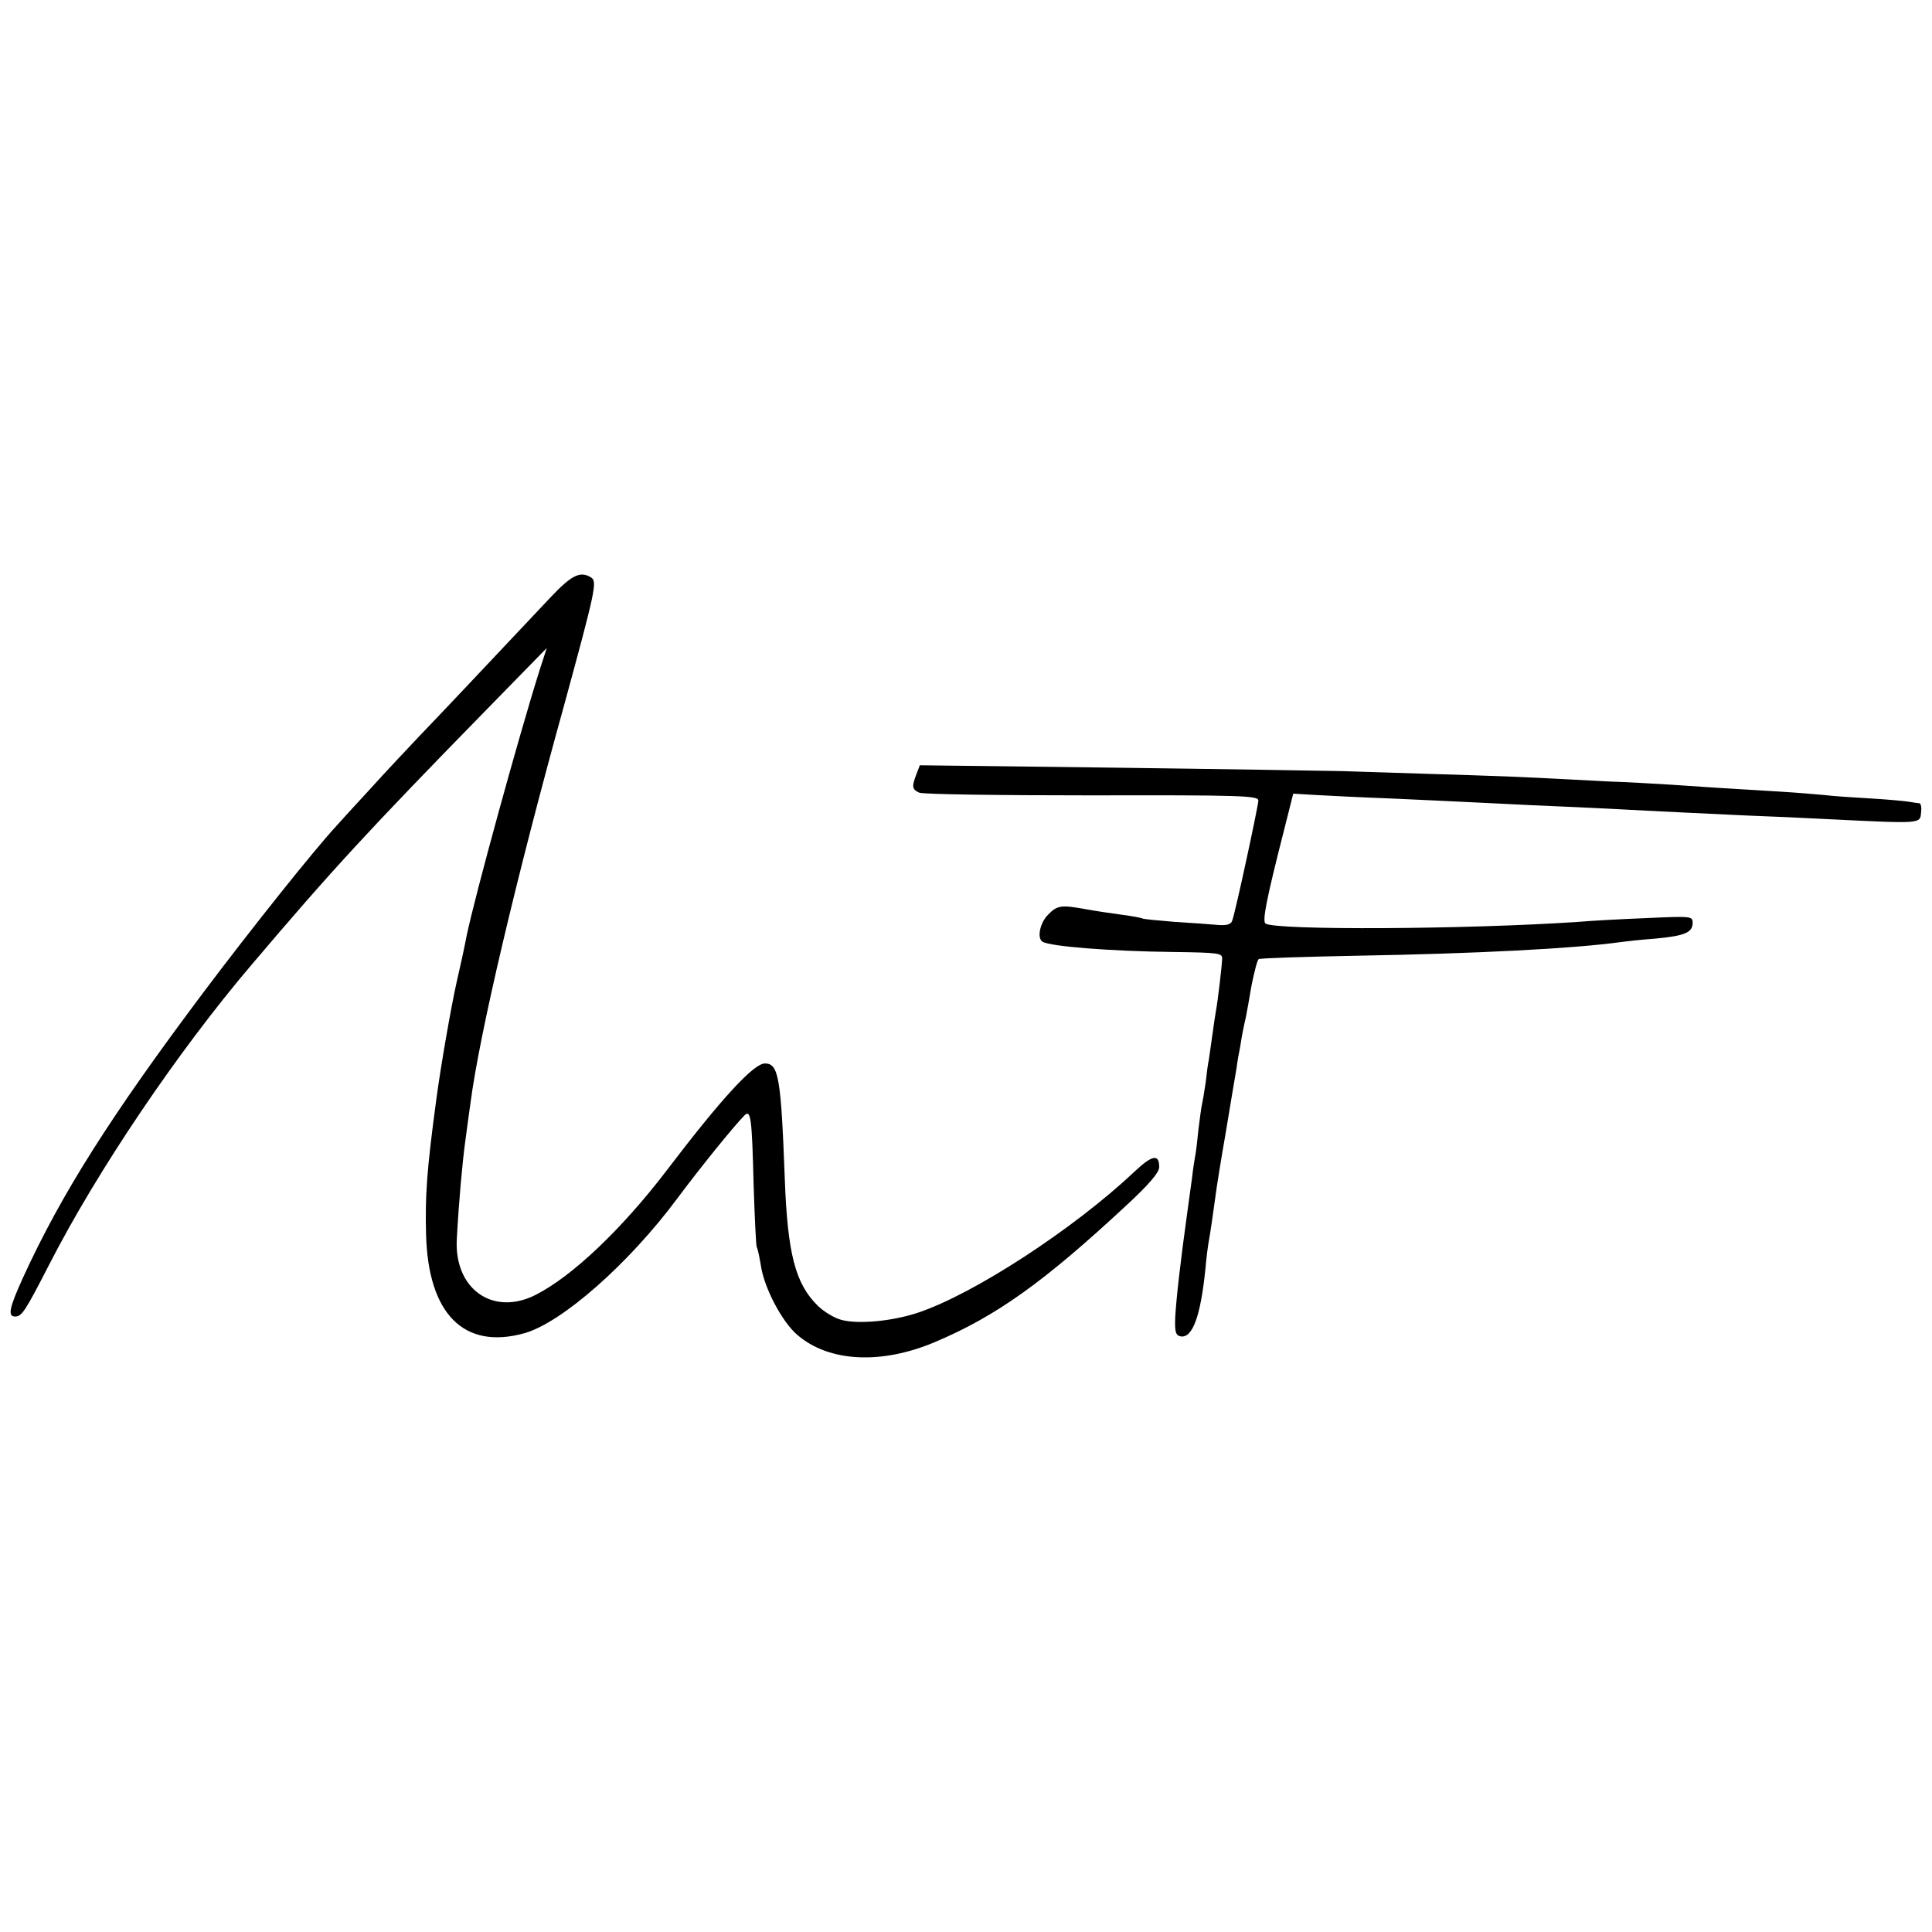 <?xml version="1.0" standalone="no"?>
<!DOCTYPE svg PUBLIC "-//W3C//DTD SVG 20010904//EN"
 "http://www.w3.org/TR/2001/REC-SVG-20010904/DTD/svg10.dtd">
<svg version="1.0" xmlns="http://www.w3.org/2000/svg"
 width="565pt" height="565pt" viewBox="0 0 565 565"
 preserveAspectRatio="xMidYMid meet">
<g transform="translate(0,565) scale(0.1,-0.1)"
fill="#000000" stroke="none">
<path d="M1609 3902 c-212 -225 -325 -345 -381 -403 -34 -36 -101 -107 -148
-159 -47 -51 -90 -98 -95 -104 -66 -71 -250 -302 -387 -484 -274 -365 -419
-594 -531 -839 -40 -88 -45 -113 -23 -113 20 0 29 14 101 154 140 273 374 620
591 875 235 277 339 390 691 750 l172 176 -21 -65 c-61 -193 -189 -660 -213
-775 -11 -56 -16 -77 -30 -139 -16 -72 -46 -243 -59 -341 -28 -207 -33 -282
-30 -395 6 -233 111 -338 287 -289 109 30 307 204 449 396 65 87 160 205 195
241 19 19 22 -8 27 -205 3 -95 7 -176 9 -180 3 -5 8 -29 12 -53 9 -65 62 -166
107 -204 93 -80 247 -87 404 -20 179 76 317 175 557 398 67 62 97 97 97 113 0
39 -20 36 -73 -14 -177 -167 -470 -358 -633 -412 -75 -25 -174 -34 -223 -21
-20 5 -52 24 -70 42 -65 64 -88 152 -96 372 -11 295 -18 336 -58 336 -33 0
-127 -102 -289 -315 -130 -170 -275 -308 -382 -362 -125 -63 -239 18 -230 165
6 110 16 222 25 287 5 39 12 88 15 110 26 200 134 659 273 1160 92 337 98 364
80 376 -32 20 -57 8 -120 -59z"/>
<path d="M2680 3386 c-14 -37 -13 -44 8 -54 9 -5 236 -8 505 -8 438 1 487 -1
487 -15 0 -14 -64 -313 -76 -350 -3 -12 -15 -16 -42 -14 -20 2 -77 6 -126 9
-49 4 -92 8 -95 10 -3 2 -31 7 -61 11 -30 4 -77 11 -104 16 -72 13 -84 12
-111 -16 -24 -24 -33 -69 -16 -79 22 -14 204 -28 381 -30 137 -2 145 -3 144
-21 -1 -24 -13 -125 -18 -151 -2 -11 -7 -44 -11 -74 -4 -30 -9 -62 -10 -70 -2
-8 -6 -37 -9 -65 -4 -27 -9 -57 -11 -65 -2 -8 -6 -40 -10 -71 -3 -31 -7 -65
-9 -75 -2 -11 -7 -41 -10 -69 -4 -27 -9 -67 -12 -87 -23 -165 -34 -266 -37
-318 -2 -44 1 -55 15 -58 35 -7 59 58 73 196 3 35 8 72 10 82 4 21 14 90 20
135 2 17 15 100 30 185 14 85 28 169 31 185 2 17 7 46 11 65 5 33 8 48 17 88
2 9 9 50 16 90 8 40 17 75 21 77 4 3 132 7 285 10 350 6 638 21 774 40 14 2
59 7 100 10 87 8 110 18 110 46 0 20 -4 20 -137 14 -76 -3 -165 -8 -198 -11
-326 -22 -881 -25 -914 -5 -10 7 2 69 54 273 l27 107 67 -4 c36 -2 134 -7 216
-10 83 -4 179 -8 215 -10 36 -2 128 -6 205 -10 77 -3 176 -8 220 -10 147 -8
299 -15 405 -20 58 -2 168 -7 245 -11 264 -13 260 -13 263 19 2 15 0 27 -5 28
-4 0 -17 2 -28 4 -11 2 -63 7 -115 10 -52 3 -113 7 -135 10 -22 2 -80 7 -130
10 -169 10 -230 14 -315 20 -47 3 -134 8 -195 10 -60 3 -146 8 -191 10 -70 4
-256 10 -584 20 -52 1 -350 6 -662 10 l-568 7 -10 -26z"/>
</g>
</svg>
